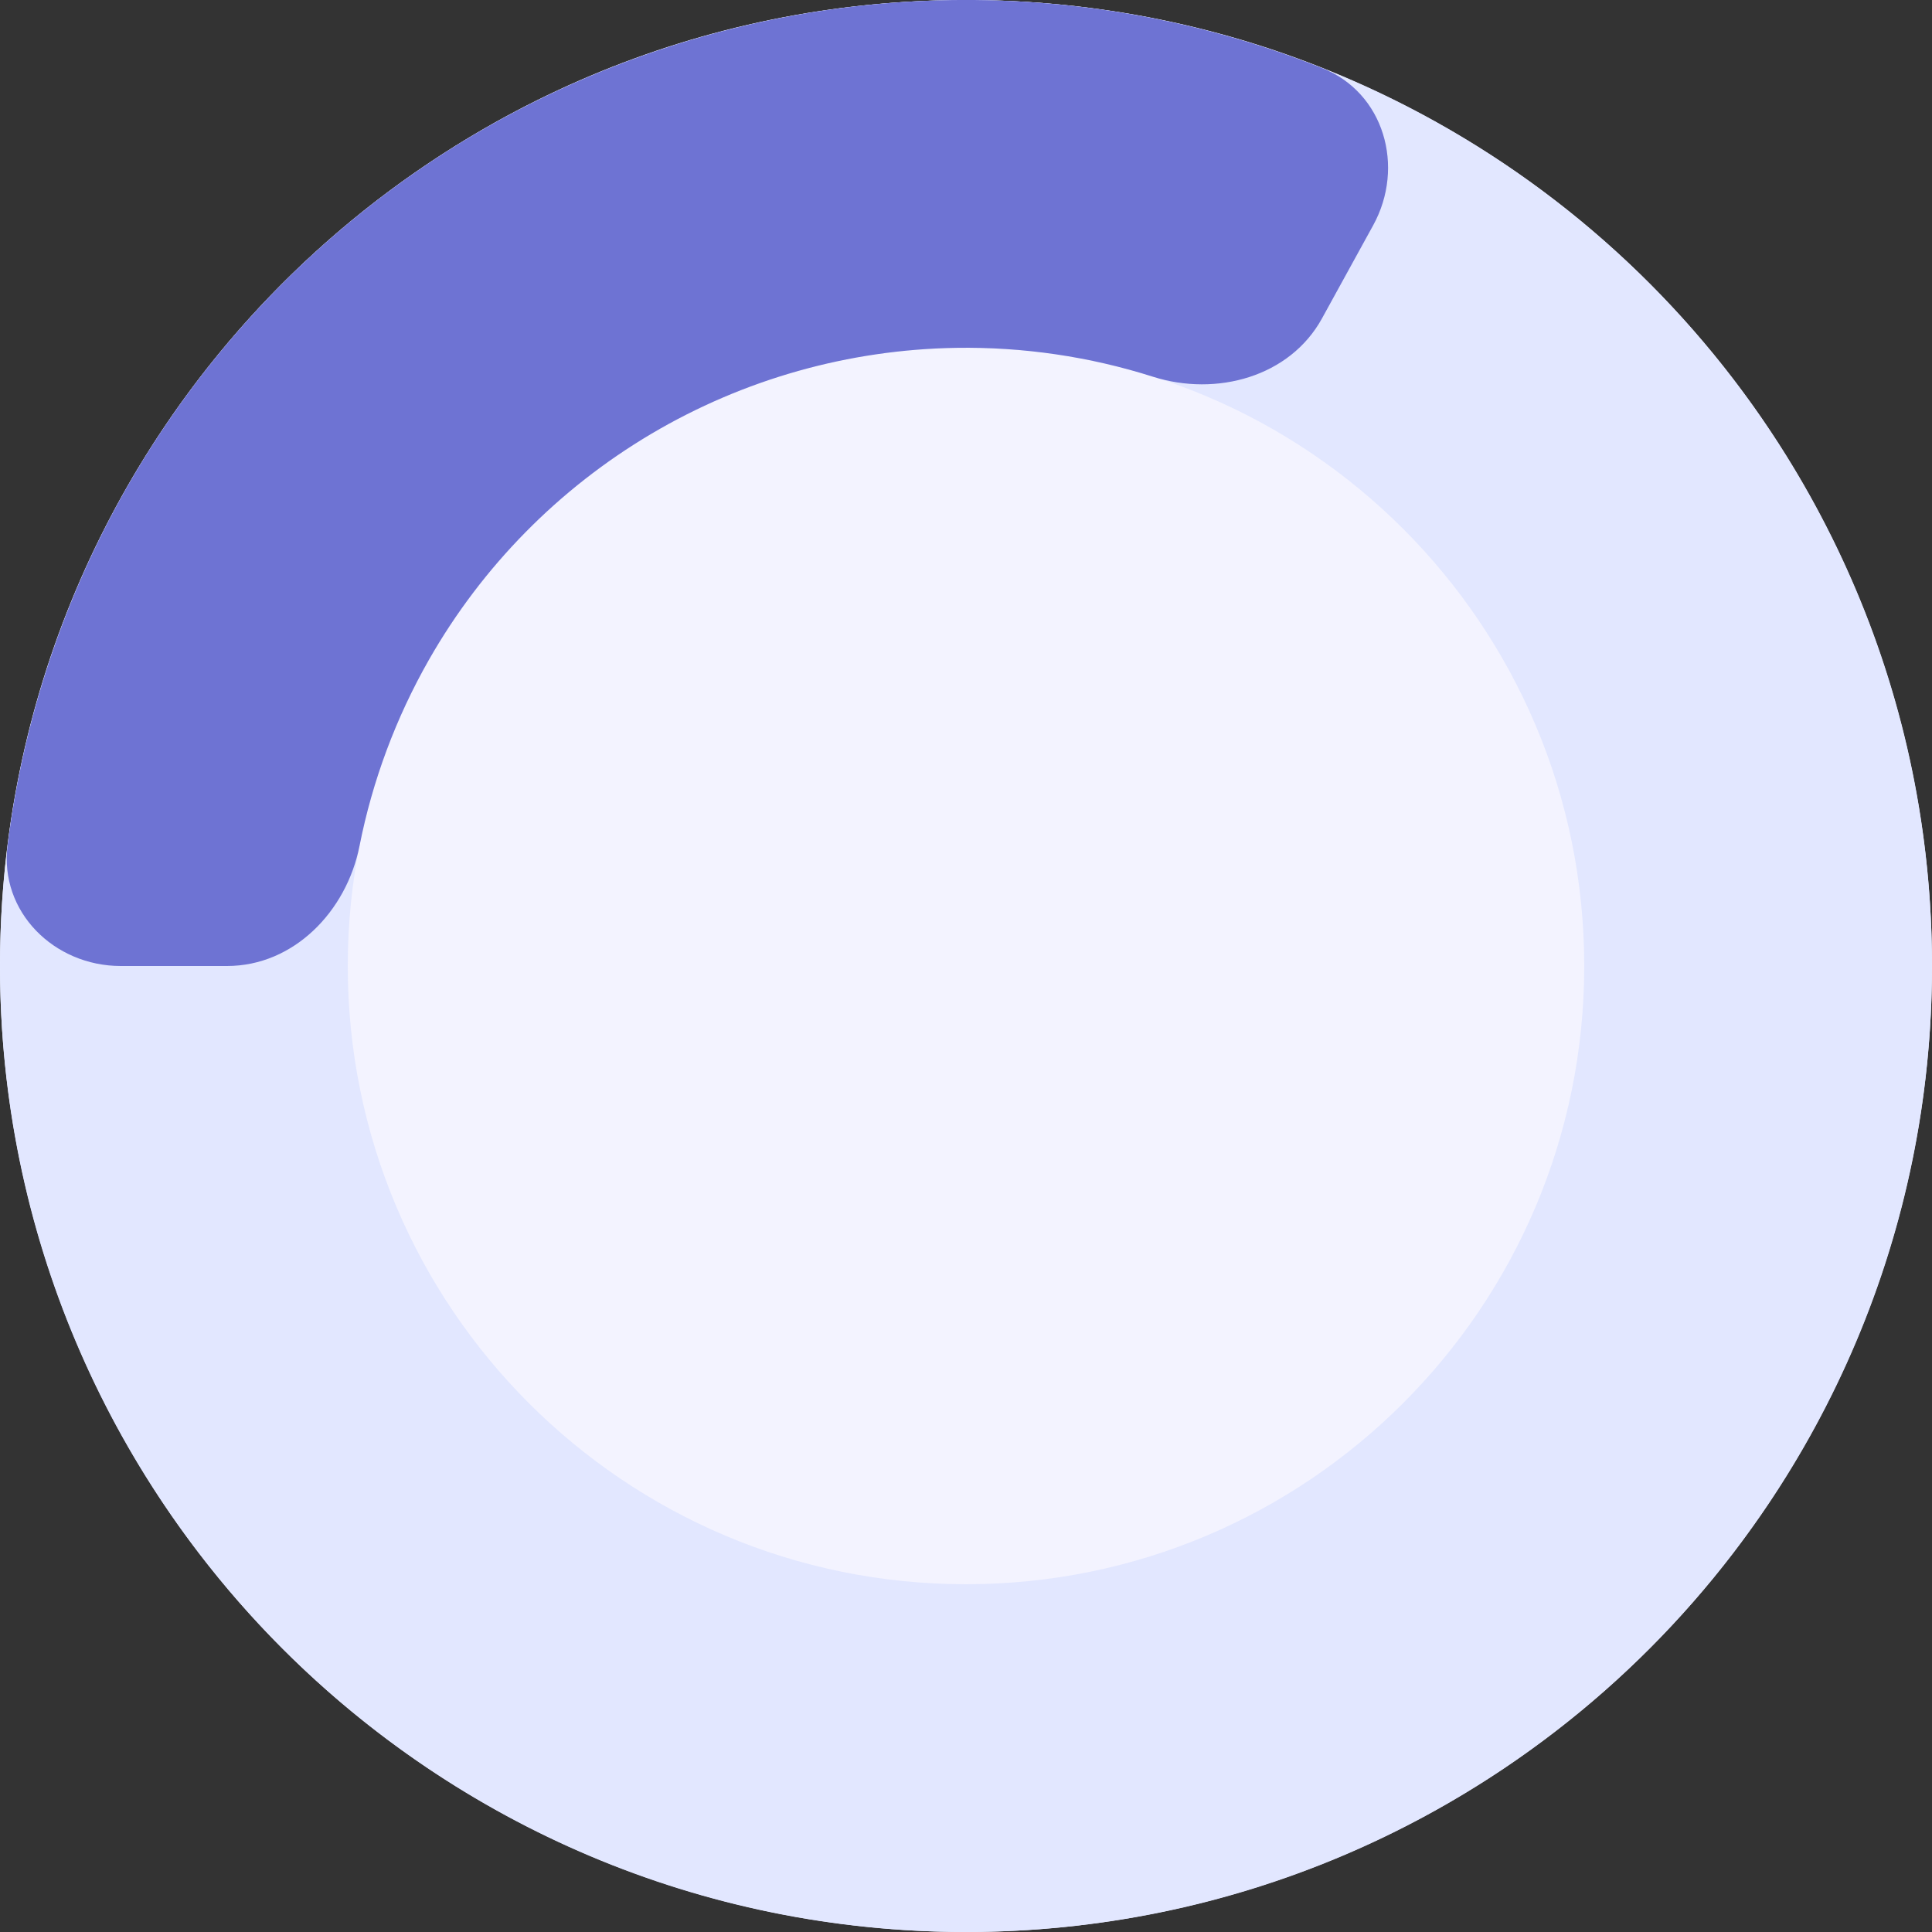 <svg width="24" height="24" viewBox="0 0 24 24" fill="none" xmlns="http://www.w3.org/2000/svg">
<rect x="0" y="0" width="24" height="24" fill="#333333" stroke="none"/>
<circle cx="12" cy="12" r="12" fill="#F3F3FF"/>
<path d="M24 12C24 18.627 18.627 24 12 24C5.373 24 0 18.627 0 12C0 5.373 5.373 0 12 0C18.627 0 24 5.373 24 12ZM4.32 12C4.32 16.241 7.758 19.68 12 19.68C16.241 19.68 19.68 16.241 19.68 12C19.68 7.758 16.241 4.32 12 4.32C7.758 4.32 4.32 7.758 4.32 12Z" fill="#E2E7FF"/>
<path d="M1.5 12C0.672 12 -0.01 11.326 0.094 10.504C0.29 8.943 0.792 7.43 1.576 6.054C2.61 4.243 4.097 2.733 5.891 1.671C7.686 0.61 9.727 0.034 11.812 0.001C13.395 -0.023 14.962 0.265 16.425 0.846C17.195 1.151 17.457 2.073 17.058 2.799L16.422 3.956C16.023 4.681 15.113 4.93 14.323 4.68C13.537 4.43 12.711 4.308 11.879 4.321C10.545 4.342 9.239 4.71 8.091 5.389C6.942 6.069 5.99 7.036 5.329 8.195C4.917 8.918 4.626 9.7 4.466 10.509C4.305 11.322 3.648 12 2.82 12H1.5Z" fill="#6E73D3"/>
</svg>
